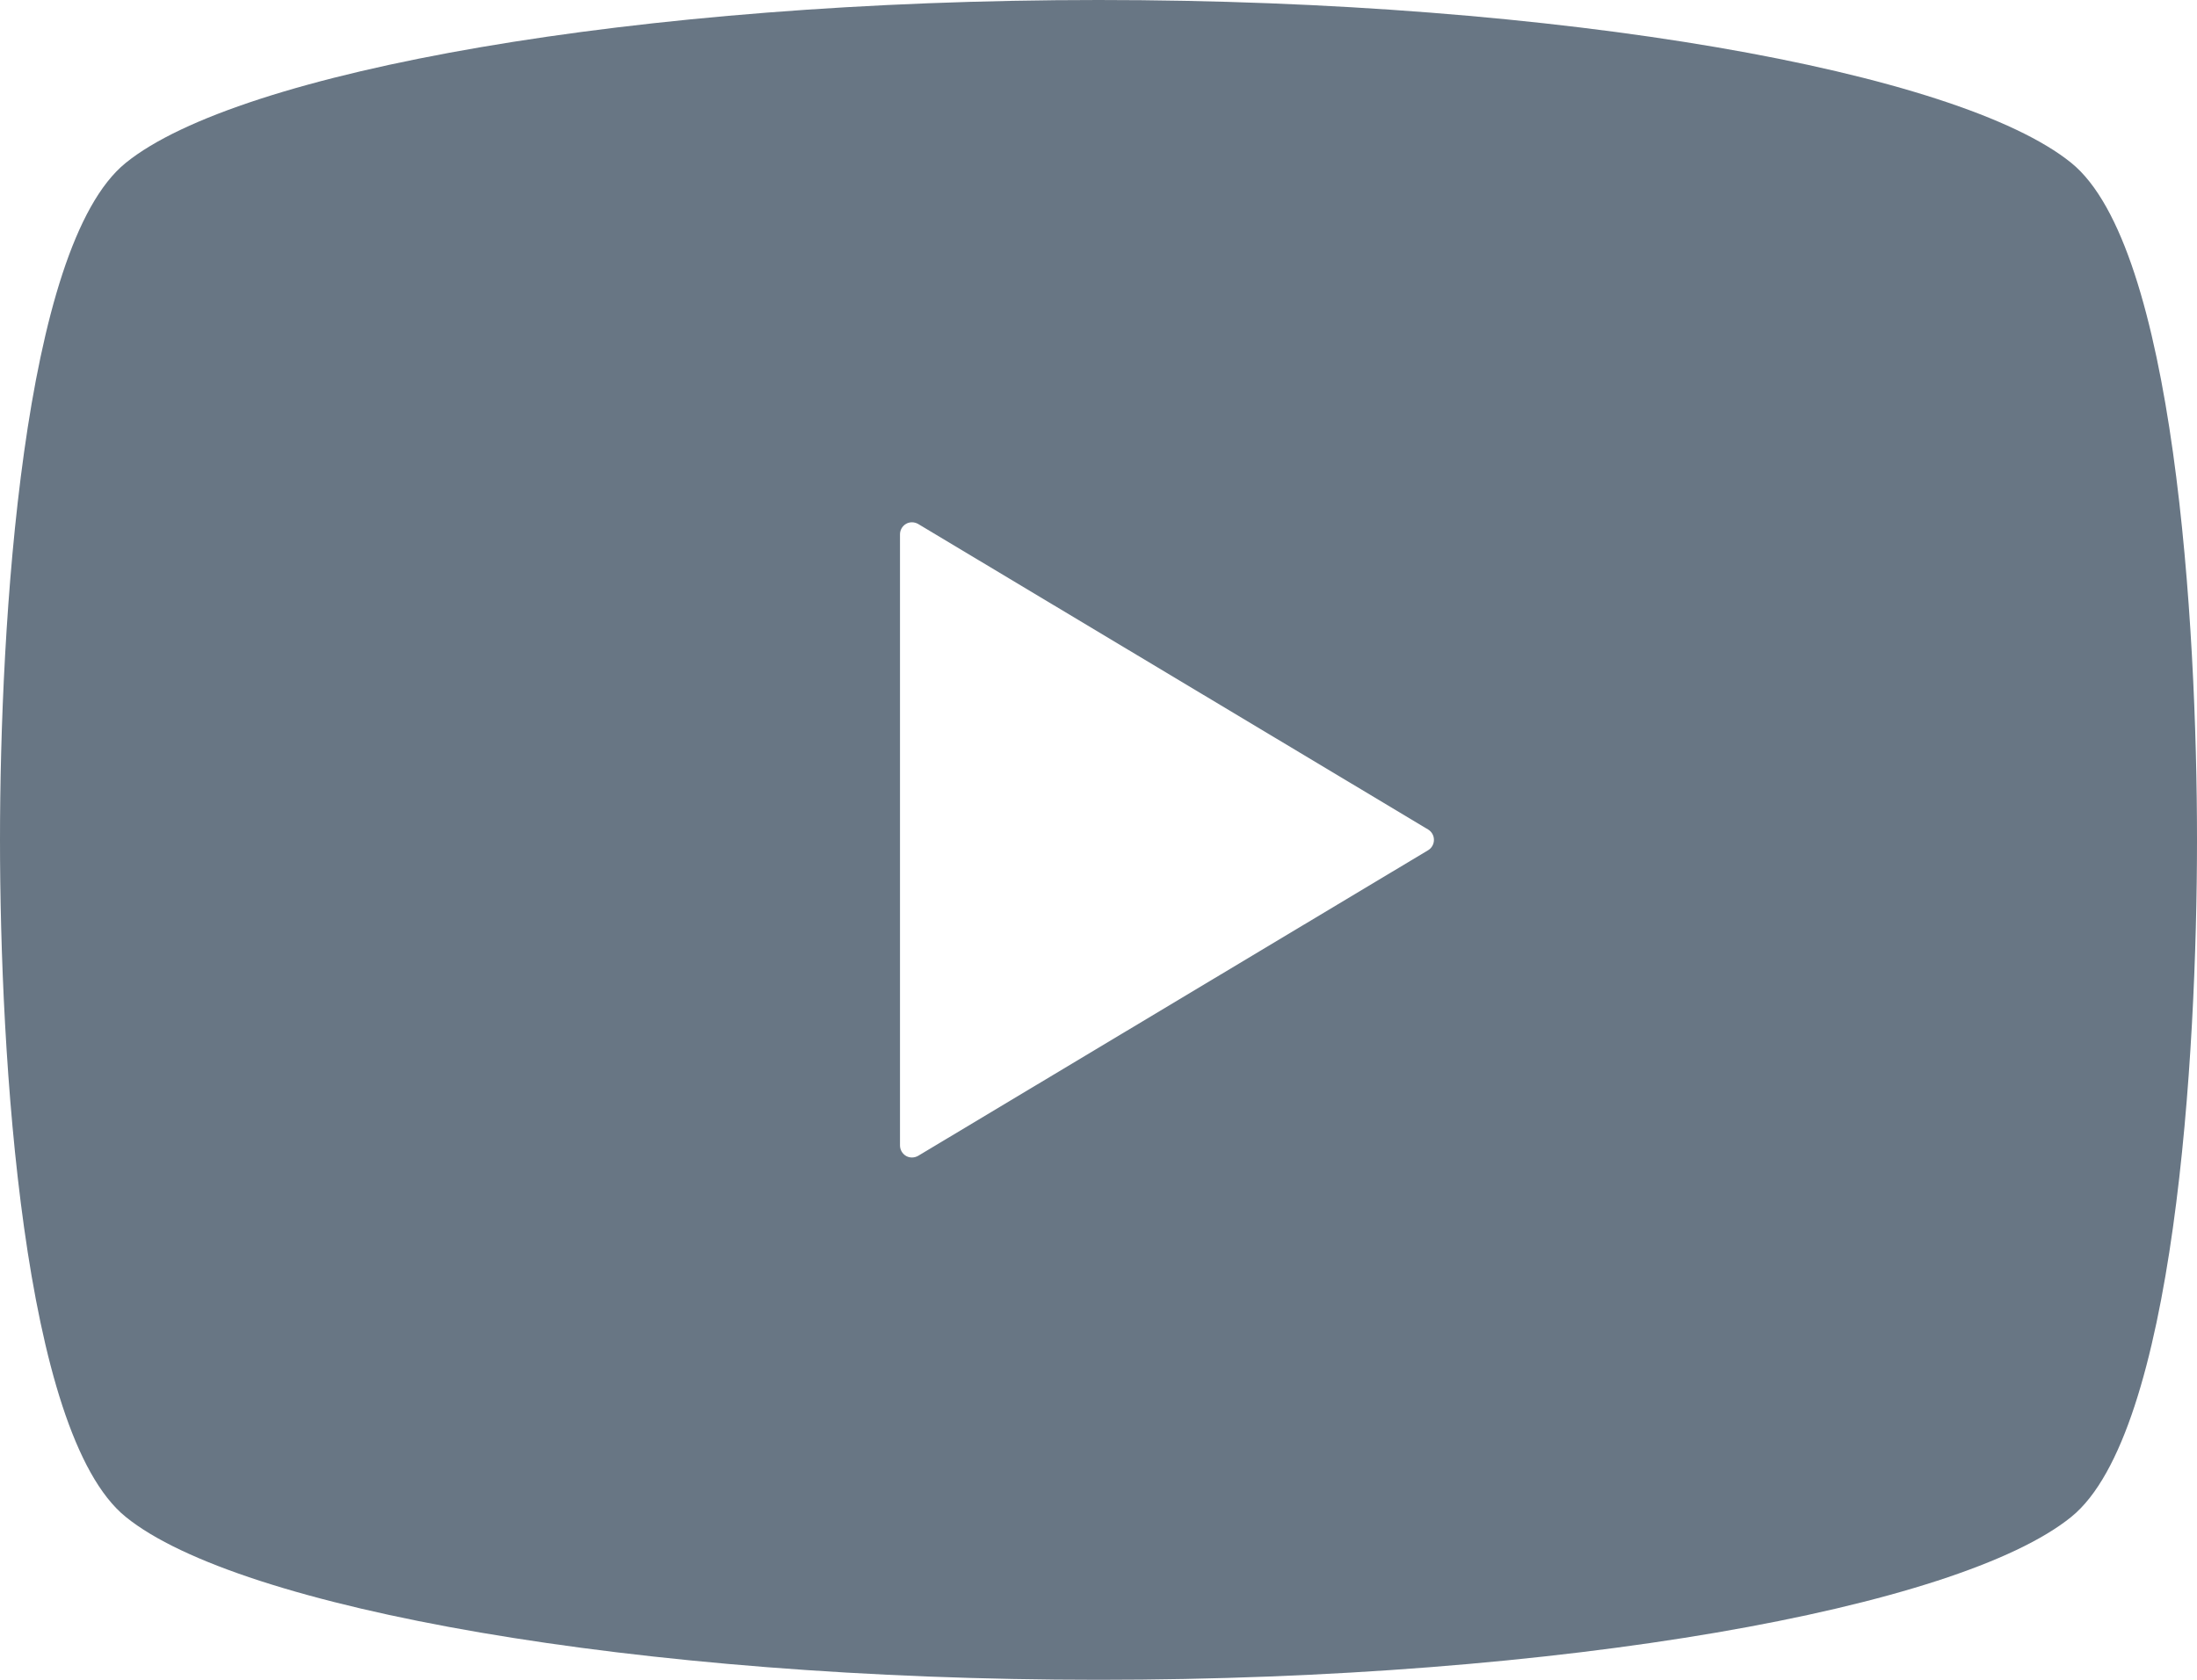 <svg width="34" height="26" viewBox="0 0 34 26" fill="none" xmlns="http://www.w3.org/2000/svg">
<path d="M32.054 2.521C30.312 1.108 24.169 0 17 0C9.831 0 3.688 1.108 1.946 2.521C0.345 3.817 0 9.675 0 13C0 16.325 0.345 22.183 1.946 23.479C3.688 24.892 9.831 26 17 26C24.169 26 30.312 24.892 32.054 23.479C33.656 22.183 34 16.325 34 13C34 9.675 33.656 3.817 32.054 2.521ZM22.101 13.16L14.209 17.89C14.151 17.923 14.08 17.925 14.022 17.892C13.964 17.858 13.928 17.796 13.928 17.729V13V8.271C13.928 8.203 13.964 8.142 14.022 8.108C14.08 8.075 14.151 8.077 14.209 8.11L22.101 12.839C22.157 12.873 22.191 12.933 22.191 13C22.191 13.065 22.157 13.127 22.101 13.16Z" fill="#687684"/>
</svg>
